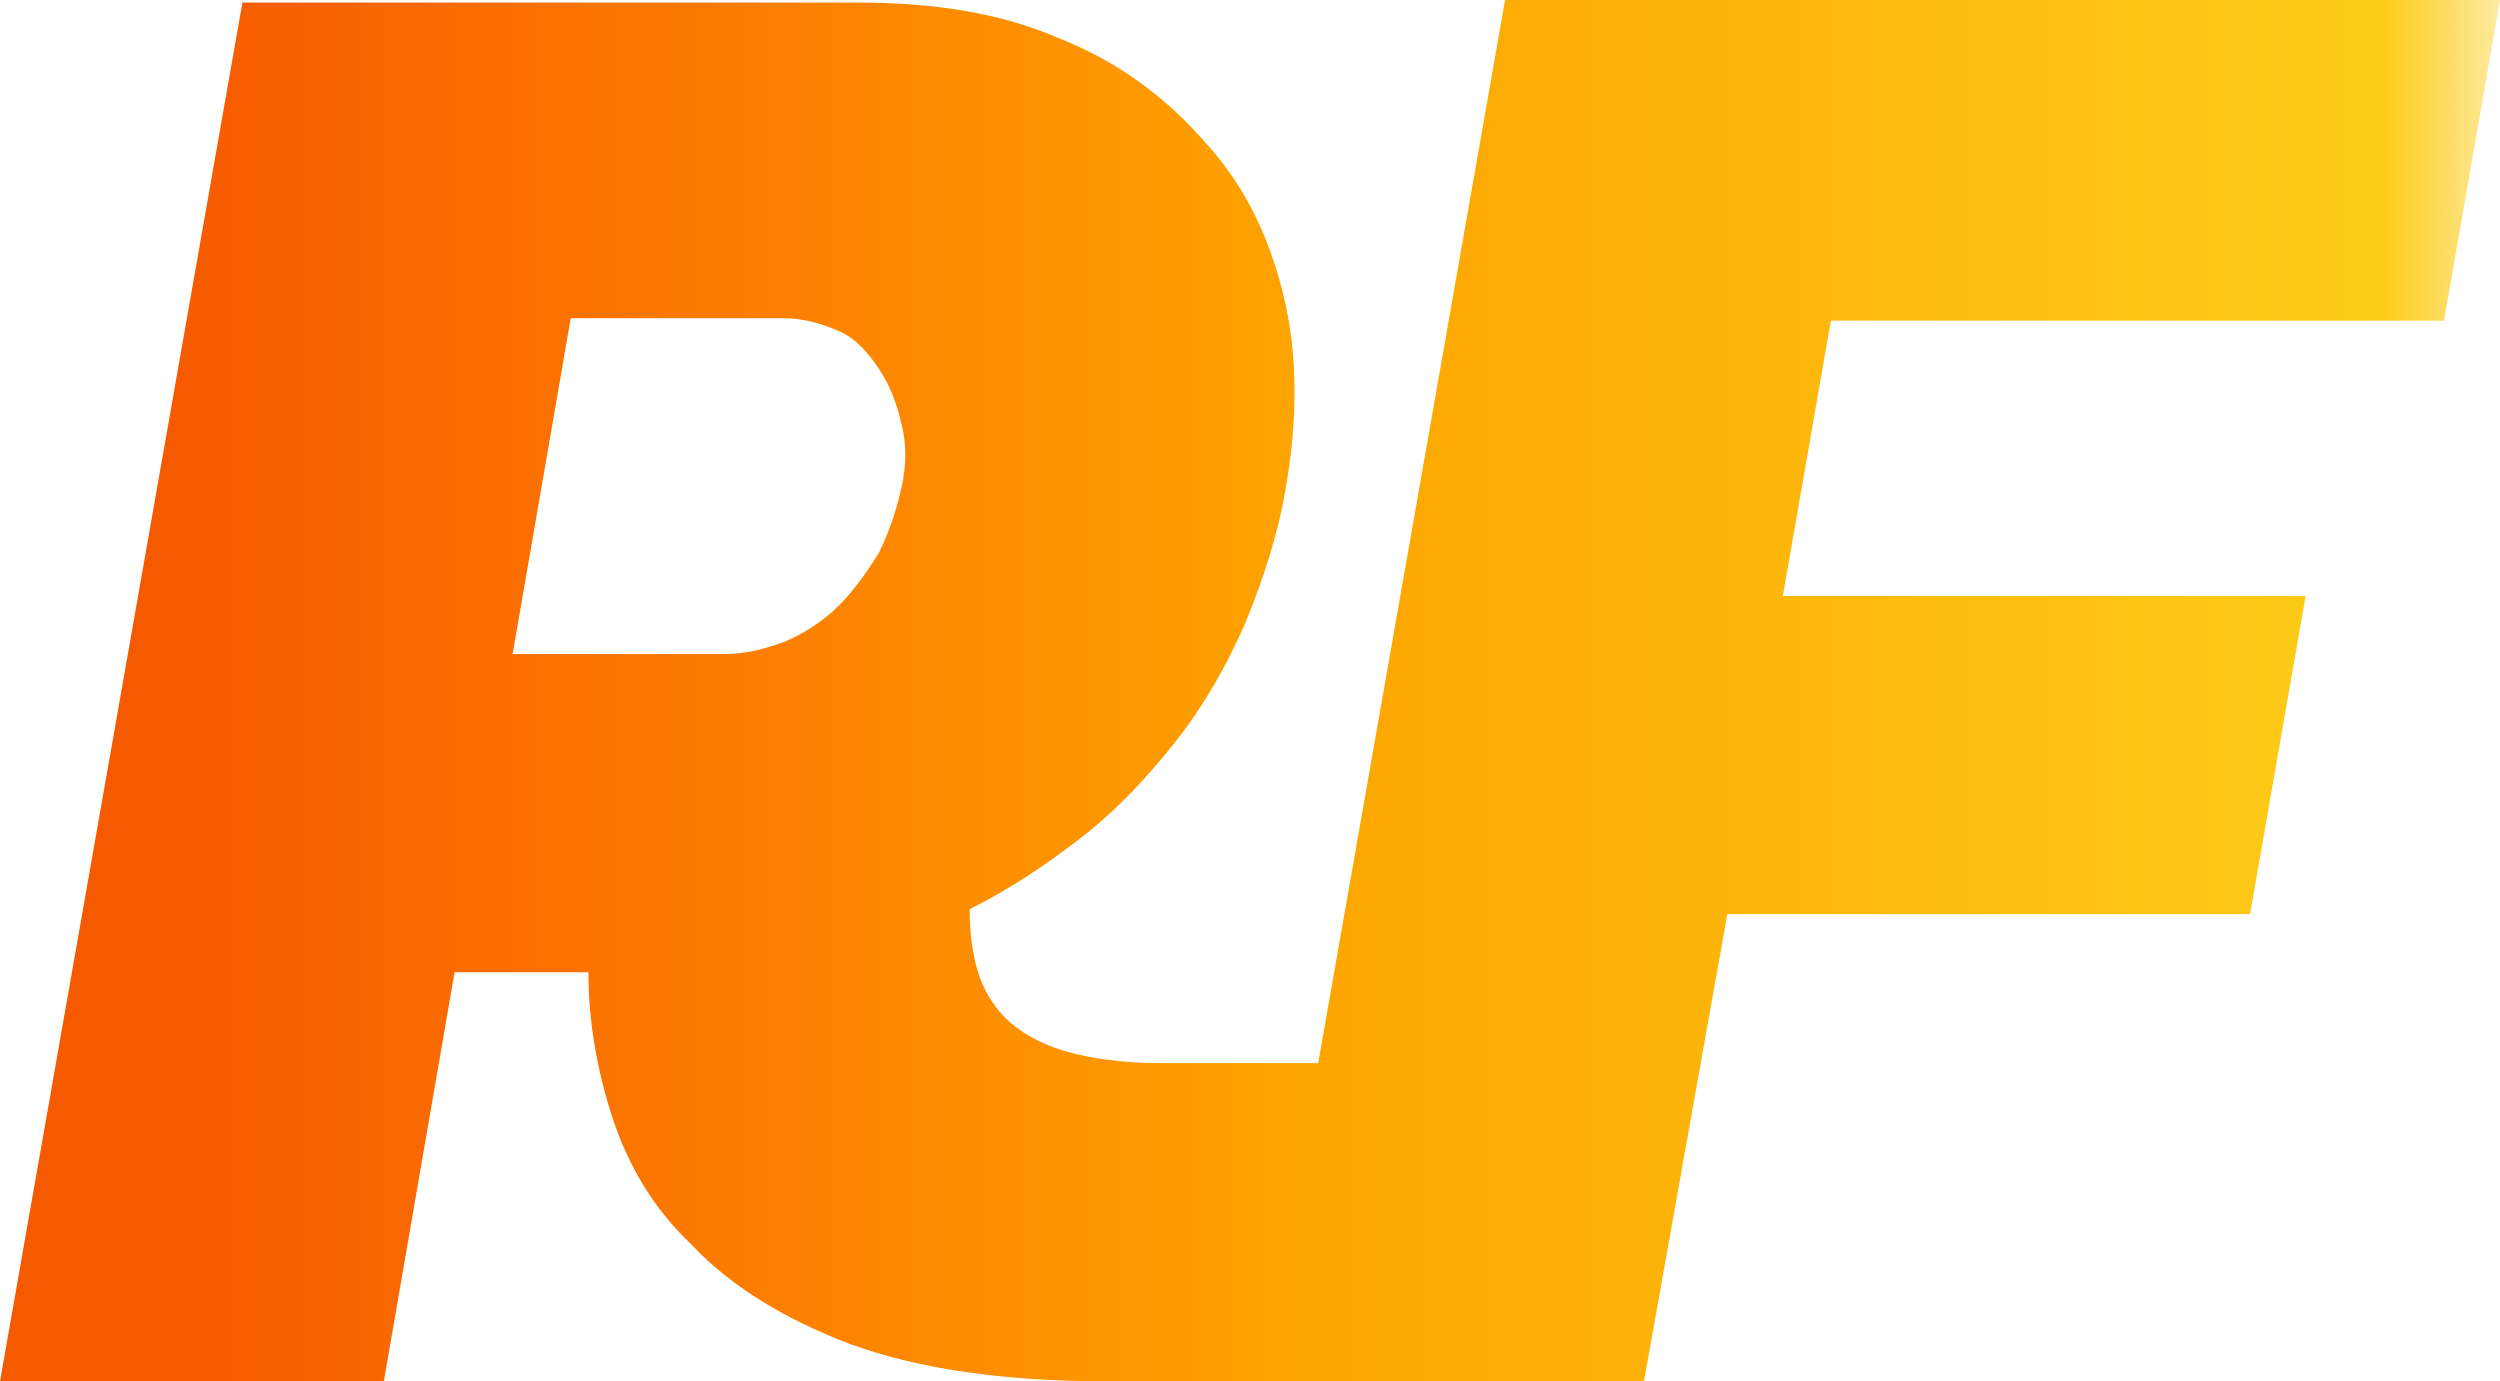 <?xml version="1.0" encoding="utf-8"?>
<svg version="1.1" id="Layer_1" xmlns="http://www.w3.org/2000/svg" xmlns:xlink="http://www.w3.org/1999/xlink" x="0px" y="0px"
	 viewBox="0 0 469.45 259.39" style="enable-background:new 0 0 469.45 259.39;" xml:space="preserve">
<style type="text/css">
	.st0{fill:url(#SVGID_1_);}
</style>
<linearGradient id="SVGID_1_" gradientUnits="userSpaceOnUse" x1="0" y1="344.269" x2="469.455" y2="344.269" gradientTransform="matrix(1 0 0 -1 0 473.961)">
	<stop  offset="0.07" style="stop-color:#F65A00"/>
	<stop  offset="0.295" style="stop-color:#FD7C00"/>
	<stop  offset="0.523" style="stop-color:#FDA500"/>
	<stop  offset="0.953" style="stop-color:#FDCD18"/>
	<stop  offset="1" style="stop-color:#FEEAA1"/>
</linearGradient>
<path class="st0" d="M459.02,59.75L469.45,0H282.62l-35.09,199.64h-29.4c-7.59,0-13.75-0.95-18.49-2.37
	c-4.74-1.42-8.54-3.79-10.91-6.16c-2.37-2.37-4.27-5.69-5.22-9.01c-0.95-3.32-1.42-7.11-1.42-11.38c7.59-3.79,14.7-8.54,21.34-13.75
	c6.64-5.22,12.33-11.38,17.55-18.02c5.22-6.64,9.48-14.23,12.8-21.81c3.32-8.06,6.16-16.6,7.59-25.13
	c2.37-13.28,2.37-25.61-0.47-36.99s-7.59-20.86-15.17-28.93c-7.11-8.06-16.12-14.7-27.03-18.97c-10.91-4.74-23.71-6.64-37.46-6.64
	H45.52L0,259.39h72.08l13.28-76.82h25.13c0,8.54,1.42,17.55,4.27,26.55c2.85,9.01,7.59,17.55,15.17,24.66
	c7.11,7.59,17.07,13.75,29.4,18.49c12.8,4.74,28.93,7.11,48.37,7.11h29.4h18.97h52.64l15.65-87.73h98.16l10.43-59.75h-98.16
	l9.01-51.69h115.23V59.75z M169.29,91.52c-0.95,4.27-2.37,8.54-4.27,12.33c-2.37,3.79-4.74,7.11-7.59,9.96
	c-2.85,2.85-6.64,5.22-9.96,6.64c-3.79,1.42-7.59,2.37-11.38,2.37H96.26l10.91-63.07H147c3.79,0,7.11,0.95,10.43,2.37
	c3.32,1.42,5.69,4.27,7.59,7.11c1.9,2.85,3.32,6.16,4.27,10.43C170.24,83.46,170.24,87.25,169.29,91.52z"/>
</svg>
